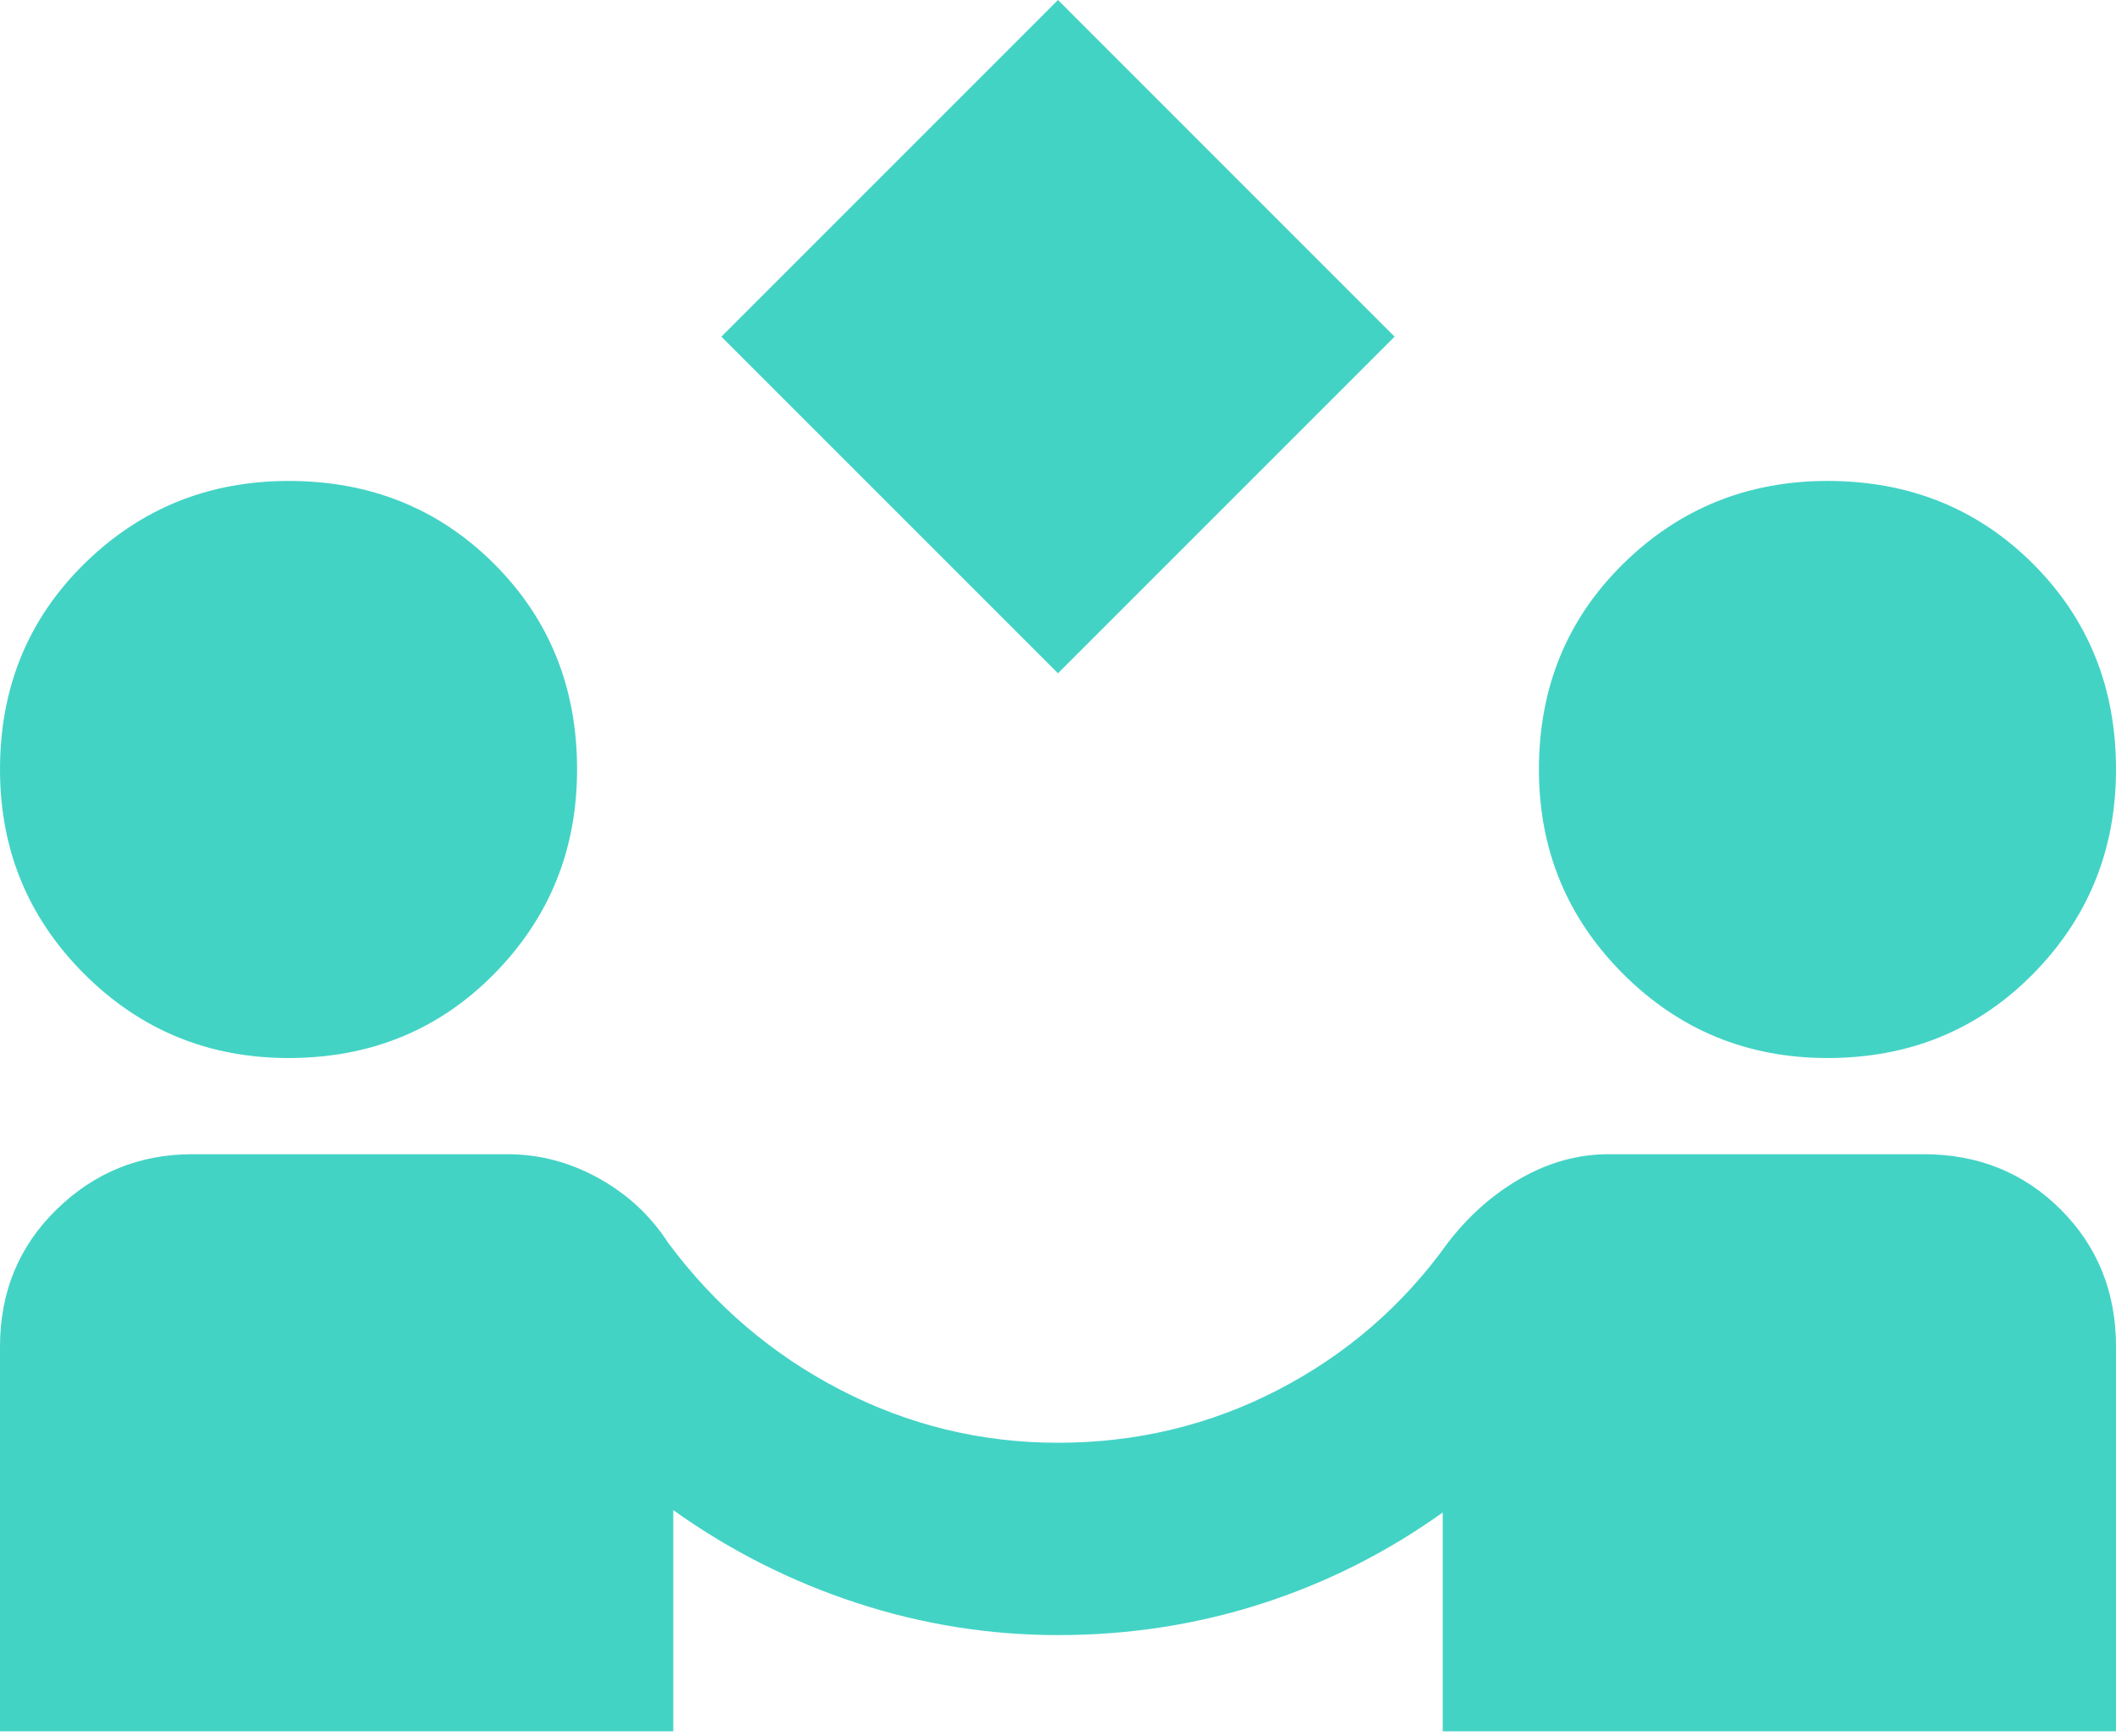 <?xml version="1.0" encoding="UTF-8"?> <svg xmlns="http://www.w3.org/2000/svg" width="39" height="32" viewBox="0 0 39 32" fill="none"> <path d="M19.5 12.409L13.296 6.205L19.5 0L25.704 6.205L19.5 12.409ZM0 31.909V24.818C0 23.814 0.347 22.972 1.042 22.292C1.737 21.613 2.572 21.273 3.545 21.273H9.351C9.942 21.273 10.503 21.421 11.035 21.716C11.567 22.011 11.995 22.41 12.32 22.913C13.177 24.065 14.234 24.966 15.49 25.616C16.746 26.266 18.083 26.591 19.5 26.591C20.948 26.591 22.3 26.266 23.556 25.616C24.812 24.966 25.854 24.065 26.68 22.913C27.064 22.41 27.515 22.011 28.032 21.716C28.55 21.421 29.089 21.273 29.649 21.273H35.455C36.459 21.273 37.301 21.613 37.981 22.292C38.66 22.972 39 23.814 39 24.818V31.909H26.591V27.876C25.557 28.615 24.441 29.176 23.244 29.56C22.047 29.944 20.799 30.136 19.5 30.136C18.23 30.136 16.989 29.937 15.777 29.539C14.566 29.141 13.443 28.572 12.409 27.832V31.909H0ZM5.318 19.5C3.841 19.5 2.585 18.983 1.551 17.949C0.517 16.915 0 15.659 0 14.182C0 12.675 0.517 11.412 1.551 10.393C2.585 9.375 3.841 8.865 5.318 8.864C6.825 8.864 8.088 9.374 9.108 10.393C10.128 11.413 10.637 12.676 10.636 14.182C10.636 15.659 10.127 16.915 9.108 17.949C8.09 18.983 6.826 19.5 5.318 19.5ZM33.682 19.5C32.205 19.5 30.949 18.983 29.915 17.949C28.881 16.915 28.364 15.659 28.364 14.182C28.364 12.675 28.881 11.412 29.915 10.393C30.949 9.375 32.205 8.865 33.682 8.864C35.189 8.864 36.452 9.374 37.472 10.393C38.492 11.413 39.001 12.676 39 14.182C39 15.659 38.491 16.915 37.472 17.949C36.453 18.983 35.19 19.5 33.682 19.5Z" fill="#43D3C5"></path> </svg> 